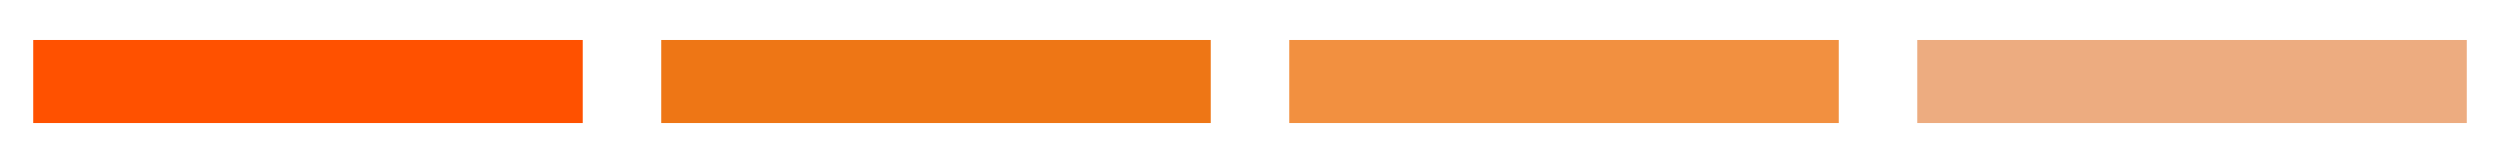 <svg width="301" height="19" viewBox="0 0 301 19" fill="none" xmlns="http://www.w3.org/2000/svg">
<g filter="url(#filter0_d_337_237)">
<rect width="66.161" height="10" transform="translate(0 0.814)" fill="#FF5100"/>
</g>
<g filter="url(#filter1_d_337_237)">
<rect width="66.161" height="10" transform="translate(75.613 0.814)" fill="#EE7615"/>
</g>
<g filter="url(#filter2_d_337_237)">
<rect width="66.161" height="10" transform="translate(151.226 0.814)" fill="#F29040"/>
</g>
<g filter="url(#filter3_d_337_237)">
<rect width="66.161" height="10" transform="translate(226.839 0.814)" fill="#EDAC80"/>
</g>
<defs>
<filter id="filter0_d_337_237" x="0" y="0.814" width="74.161" height="18" filterUnits="userSpaceOnUse" color-interpolation-filters="sRGB">
<feFlood flood-opacity="0" result="BackgroundImageFix"/>
<feColorMatrix in="SourceAlpha" type="matrix" values="0 0 0 0 0 0 0 0 0 0 0 0 0 0 0 0 0 0 127 0" result="hardAlpha"/>
<feOffset dx="4" dy="4"/>
<feGaussianBlur stdDeviation="2"/>
<feComposite in2="hardAlpha" operator="out"/>
<feColorMatrix type="matrix" values="0 0 0 0 0 0 0 0 0 0.18 0 0 0 0 0.427 0 0 0 0.1 0"/>
<feBlend mode="normal" in2="BackgroundImageFix" result="effect1_dropShadow_337_237"/>
<feBlend mode="normal" in="SourceGraphic" in2="effect1_dropShadow_337_237" result="shape"/>
</filter>
<filter id="filter1_d_337_237" x="75.613" y="0.814" width="74.161" height="18" filterUnits="userSpaceOnUse" color-interpolation-filters="sRGB">
<feFlood flood-opacity="0" result="BackgroundImageFix"/>
<feColorMatrix in="SourceAlpha" type="matrix" values="0 0 0 0 0 0 0 0 0 0 0 0 0 0 0 0 0 0 127 0" result="hardAlpha"/>
<feOffset dx="4" dy="4"/>
<feGaussianBlur stdDeviation="2"/>
<feComposite in2="hardAlpha" operator="out"/>
<feColorMatrix type="matrix" values="0 0 0 0 0 0 0 0 0 0.18 0 0 0 0 0.427 0 0 0 0.1 0"/>
<feBlend mode="normal" in2="BackgroundImageFix" result="effect1_dropShadow_337_237"/>
<feBlend mode="normal" in="SourceGraphic" in2="effect1_dropShadow_337_237" result="shape"/>
</filter>
<filter id="filter2_d_337_237" x="151.226" y="0.814" width="74.161" height="18" filterUnits="userSpaceOnUse" color-interpolation-filters="sRGB">
<feFlood flood-opacity="0" result="BackgroundImageFix"/>
<feColorMatrix in="SourceAlpha" type="matrix" values="0 0 0 0 0 0 0 0 0 0 0 0 0 0 0 0 0 0 127 0" result="hardAlpha"/>
<feOffset dx="4" dy="4"/>
<feGaussianBlur stdDeviation="2"/>
<feComposite in2="hardAlpha" operator="out"/>
<feColorMatrix type="matrix" values="0 0 0 0 0 0 0 0 0 0.18 0 0 0 0 0.427 0 0 0 0.1 0"/>
<feBlend mode="normal" in2="BackgroundImageFix" result="effect1_dropShadow_337_237"/>
<feBlend mode="normal" in="SourceGraphic" in2="effect1_dropShadow_337_237" result="shape"/>
</filter>
<filter id="filter3_d_337_237" x="226.839" y="0.814" width="74.161" height="18" filterUnits="userSpaceOnUse" color-interpolation-filters="sRGB">
<feFlood flood-opacity="0" result="BackgroundImageFix"/>
<feColorMatrix in="SourceAlpha" type="matrix" values="0 0 0 0 0 0 0 0 0 0 0 0 0 0 0 0 0 0 127 0" result="hardAlpha"/>
<feOffset dx="4" dy="4"/>
<feGaussianBlur stdDeviation="2"/>
<feComposite in2="hardAlpha" operator="out"/>
<feColorMatrix type="matrix" values="0 0 0 0 0 0 0 0 0 0.18 0 0 0 0 0.427 0 0 0 0.1 0"/>
<feBlend mode="normal" in2="BackgroundImageFix" result="effect1_dropShadow_337_237"/>
<feBlend mode="normal" in="SourceGraphic" in2="effect1_dropShadow_337_237" result="shape"/>
</filter>
</defs>
</svg>
